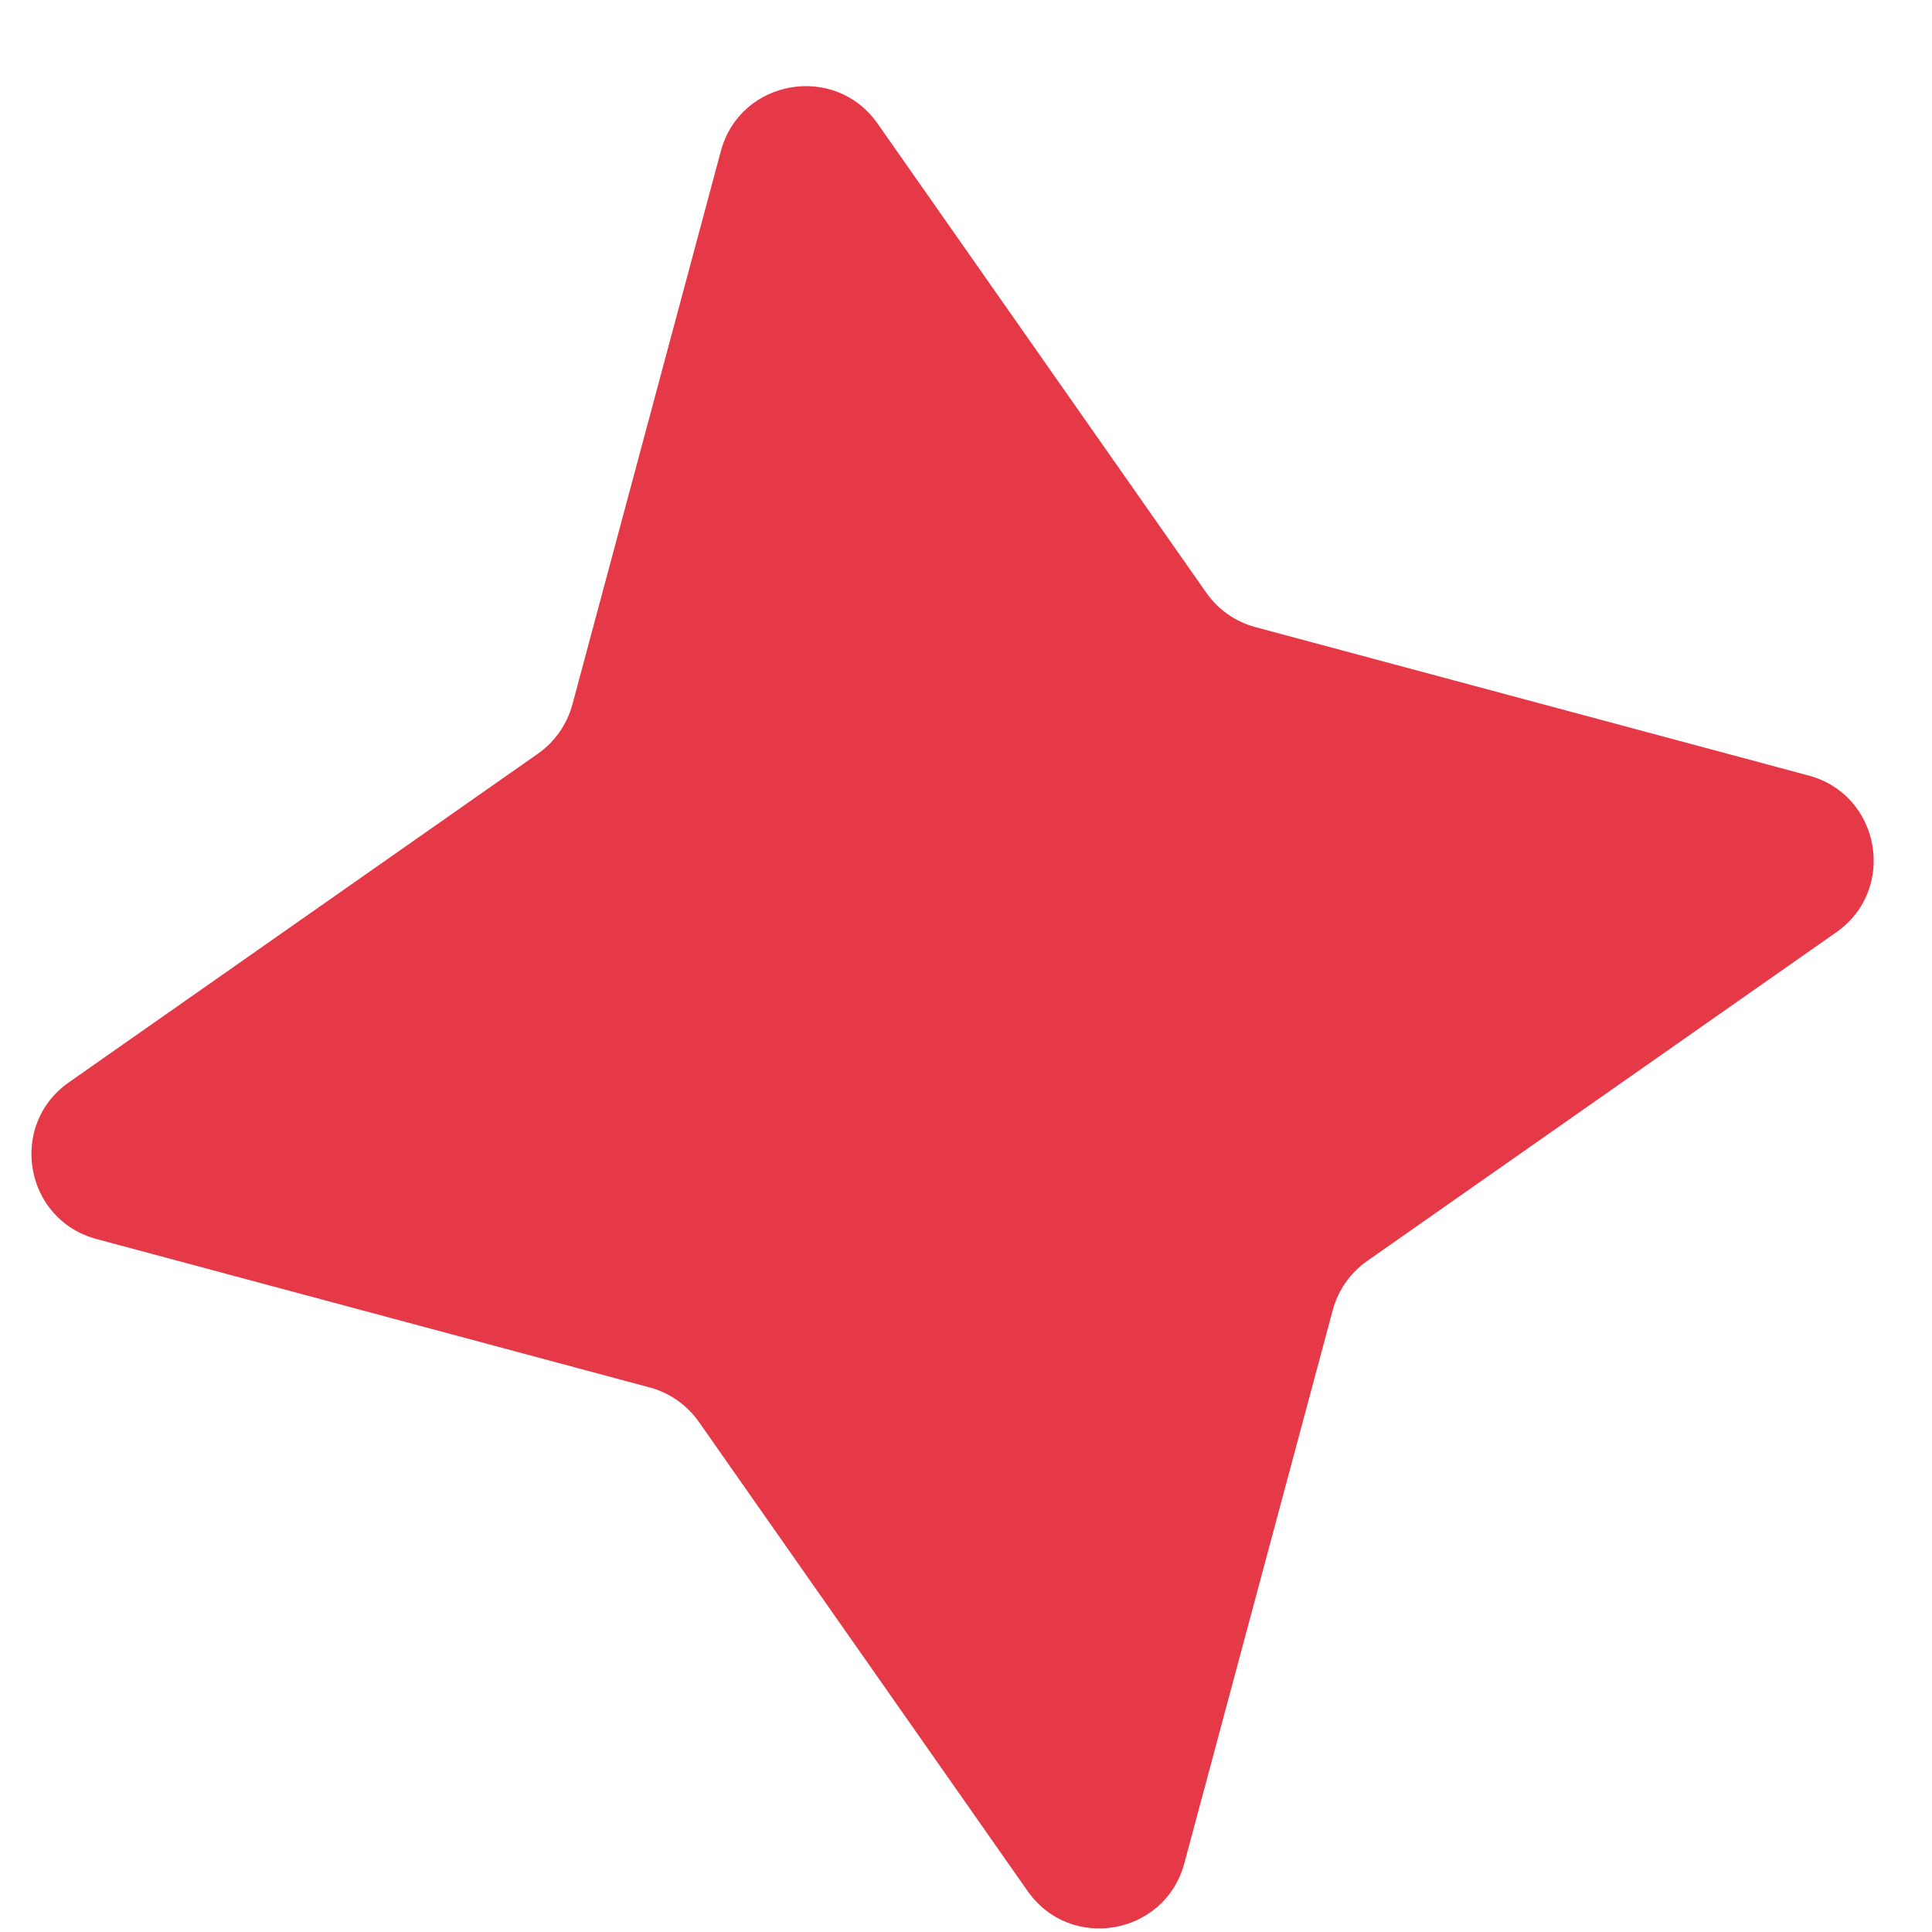 <svg width="22" height="22" viewBox="0 0 22 22" fill="none" xmlns="http://www.w3.org/2000/svg">
<path d="M8.208 1.722C8.428 0.902 9.505 0.712 9.993 1.407L13.736 6.749C13.87 6.941 14.069 7.08 14.295 7.141L20.595 8.831C21.415 9.051 21.605 10.129 20.91 10.616L15.568 14.359C15.376 14.494 15.237 14.692 15.176 14.919L13.486 21.218C13.266 22.038 12.188 22.229 11.701 21.533L7.958 16.191C7.823 15.999 7.625 15.86 7.398 15.799L1.099 14.109C0.279 13.889 0.089 12.812 0.784 12.325L6.126 8.582C6.318 8.447 6.457 8.249 6.518 8.022L8.208 1.722Z" fill="#E63947"/>
</svg>
